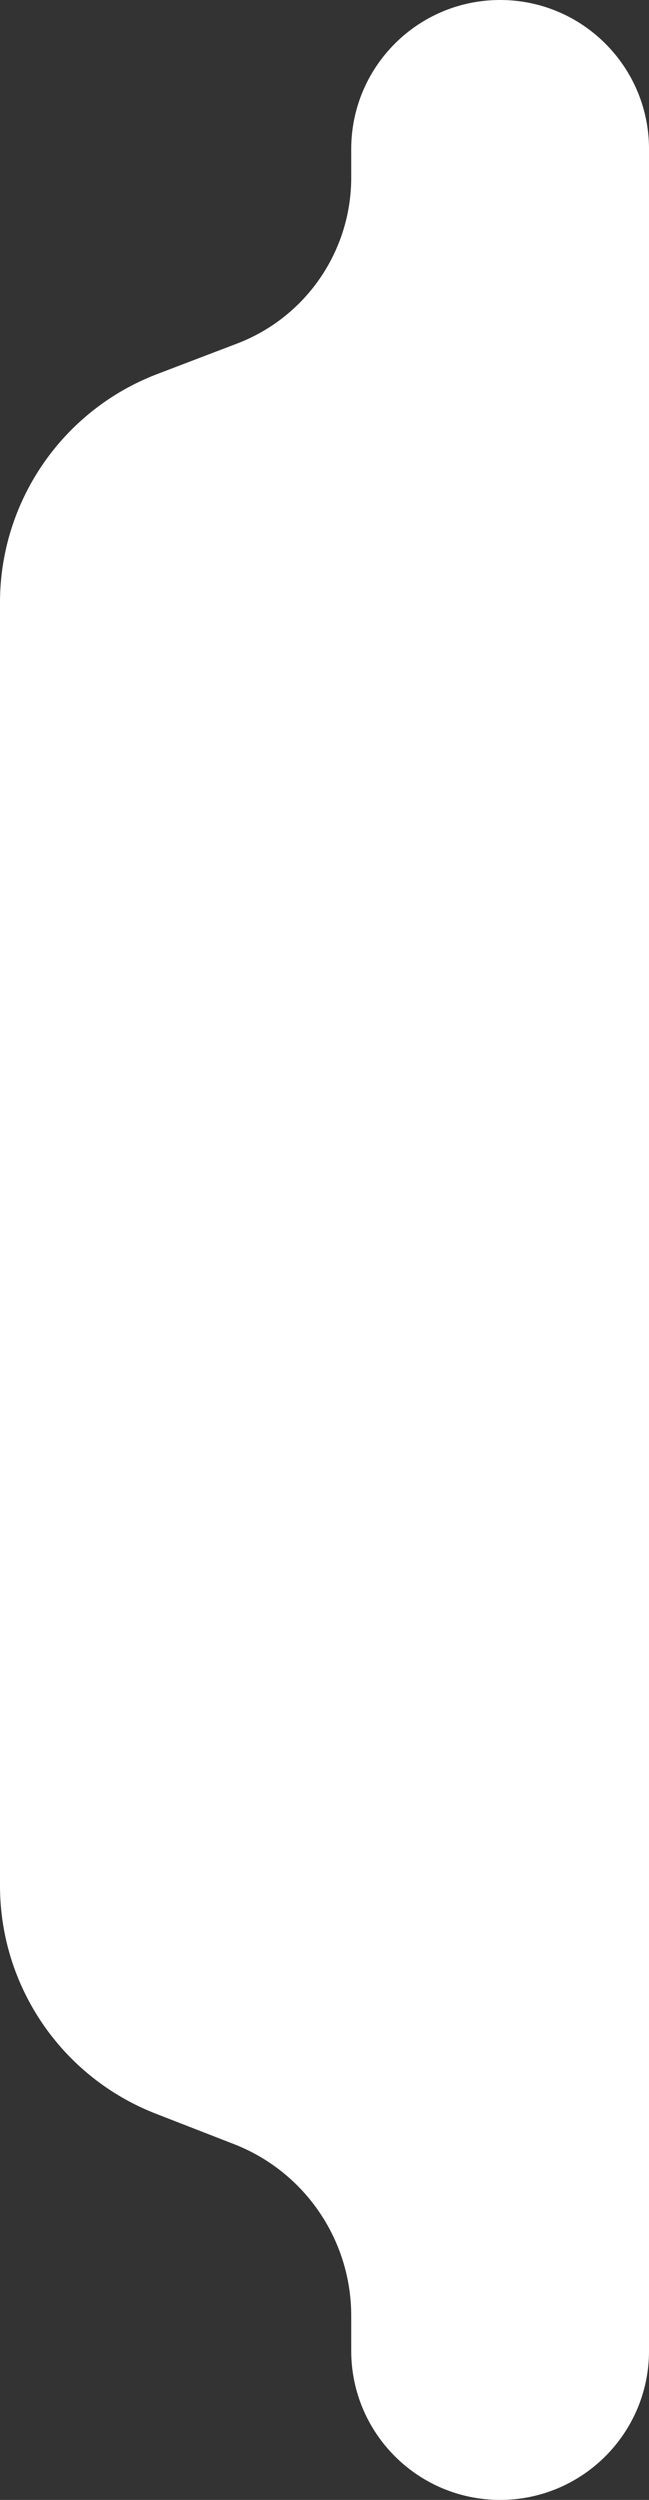 <svg width="85" height="327" viewBox="0 0 85 327" fill="none" xmlns="http://www.w3.org/2000/svg">
<rect x="0" y="0" width="85" height="327" fill="#333333" stroke="none"/>
<path d="M31.05 44.939C40.053 41.504 46.001 32.868 46.001 23.232L46.001 19.5C46.001 8.73 54.731 -2.39239e-06 65.501 -2.86314e-06V-2.86314e-06C76.27 -3.33389e-06 85.001 8.73 85.001 19.5L85.001 307.5C85.001 318.27 76.27 327 65.501 327V327C54.731 327 46.001 318.27 46.001 307.5L46.001 302.913C46.001 292.981 39.905 284.067 30.649 280.465L20.395 276.476C8.099 271.691 -2.93528e-06 259.849 -3.51204e-06 246.654L-1.0848e-05 78.826C-1.14282e-05 65.554 8.193 53.659 20.593 48.928L31.05 44.939Z" fill="white"/>
</svg>
